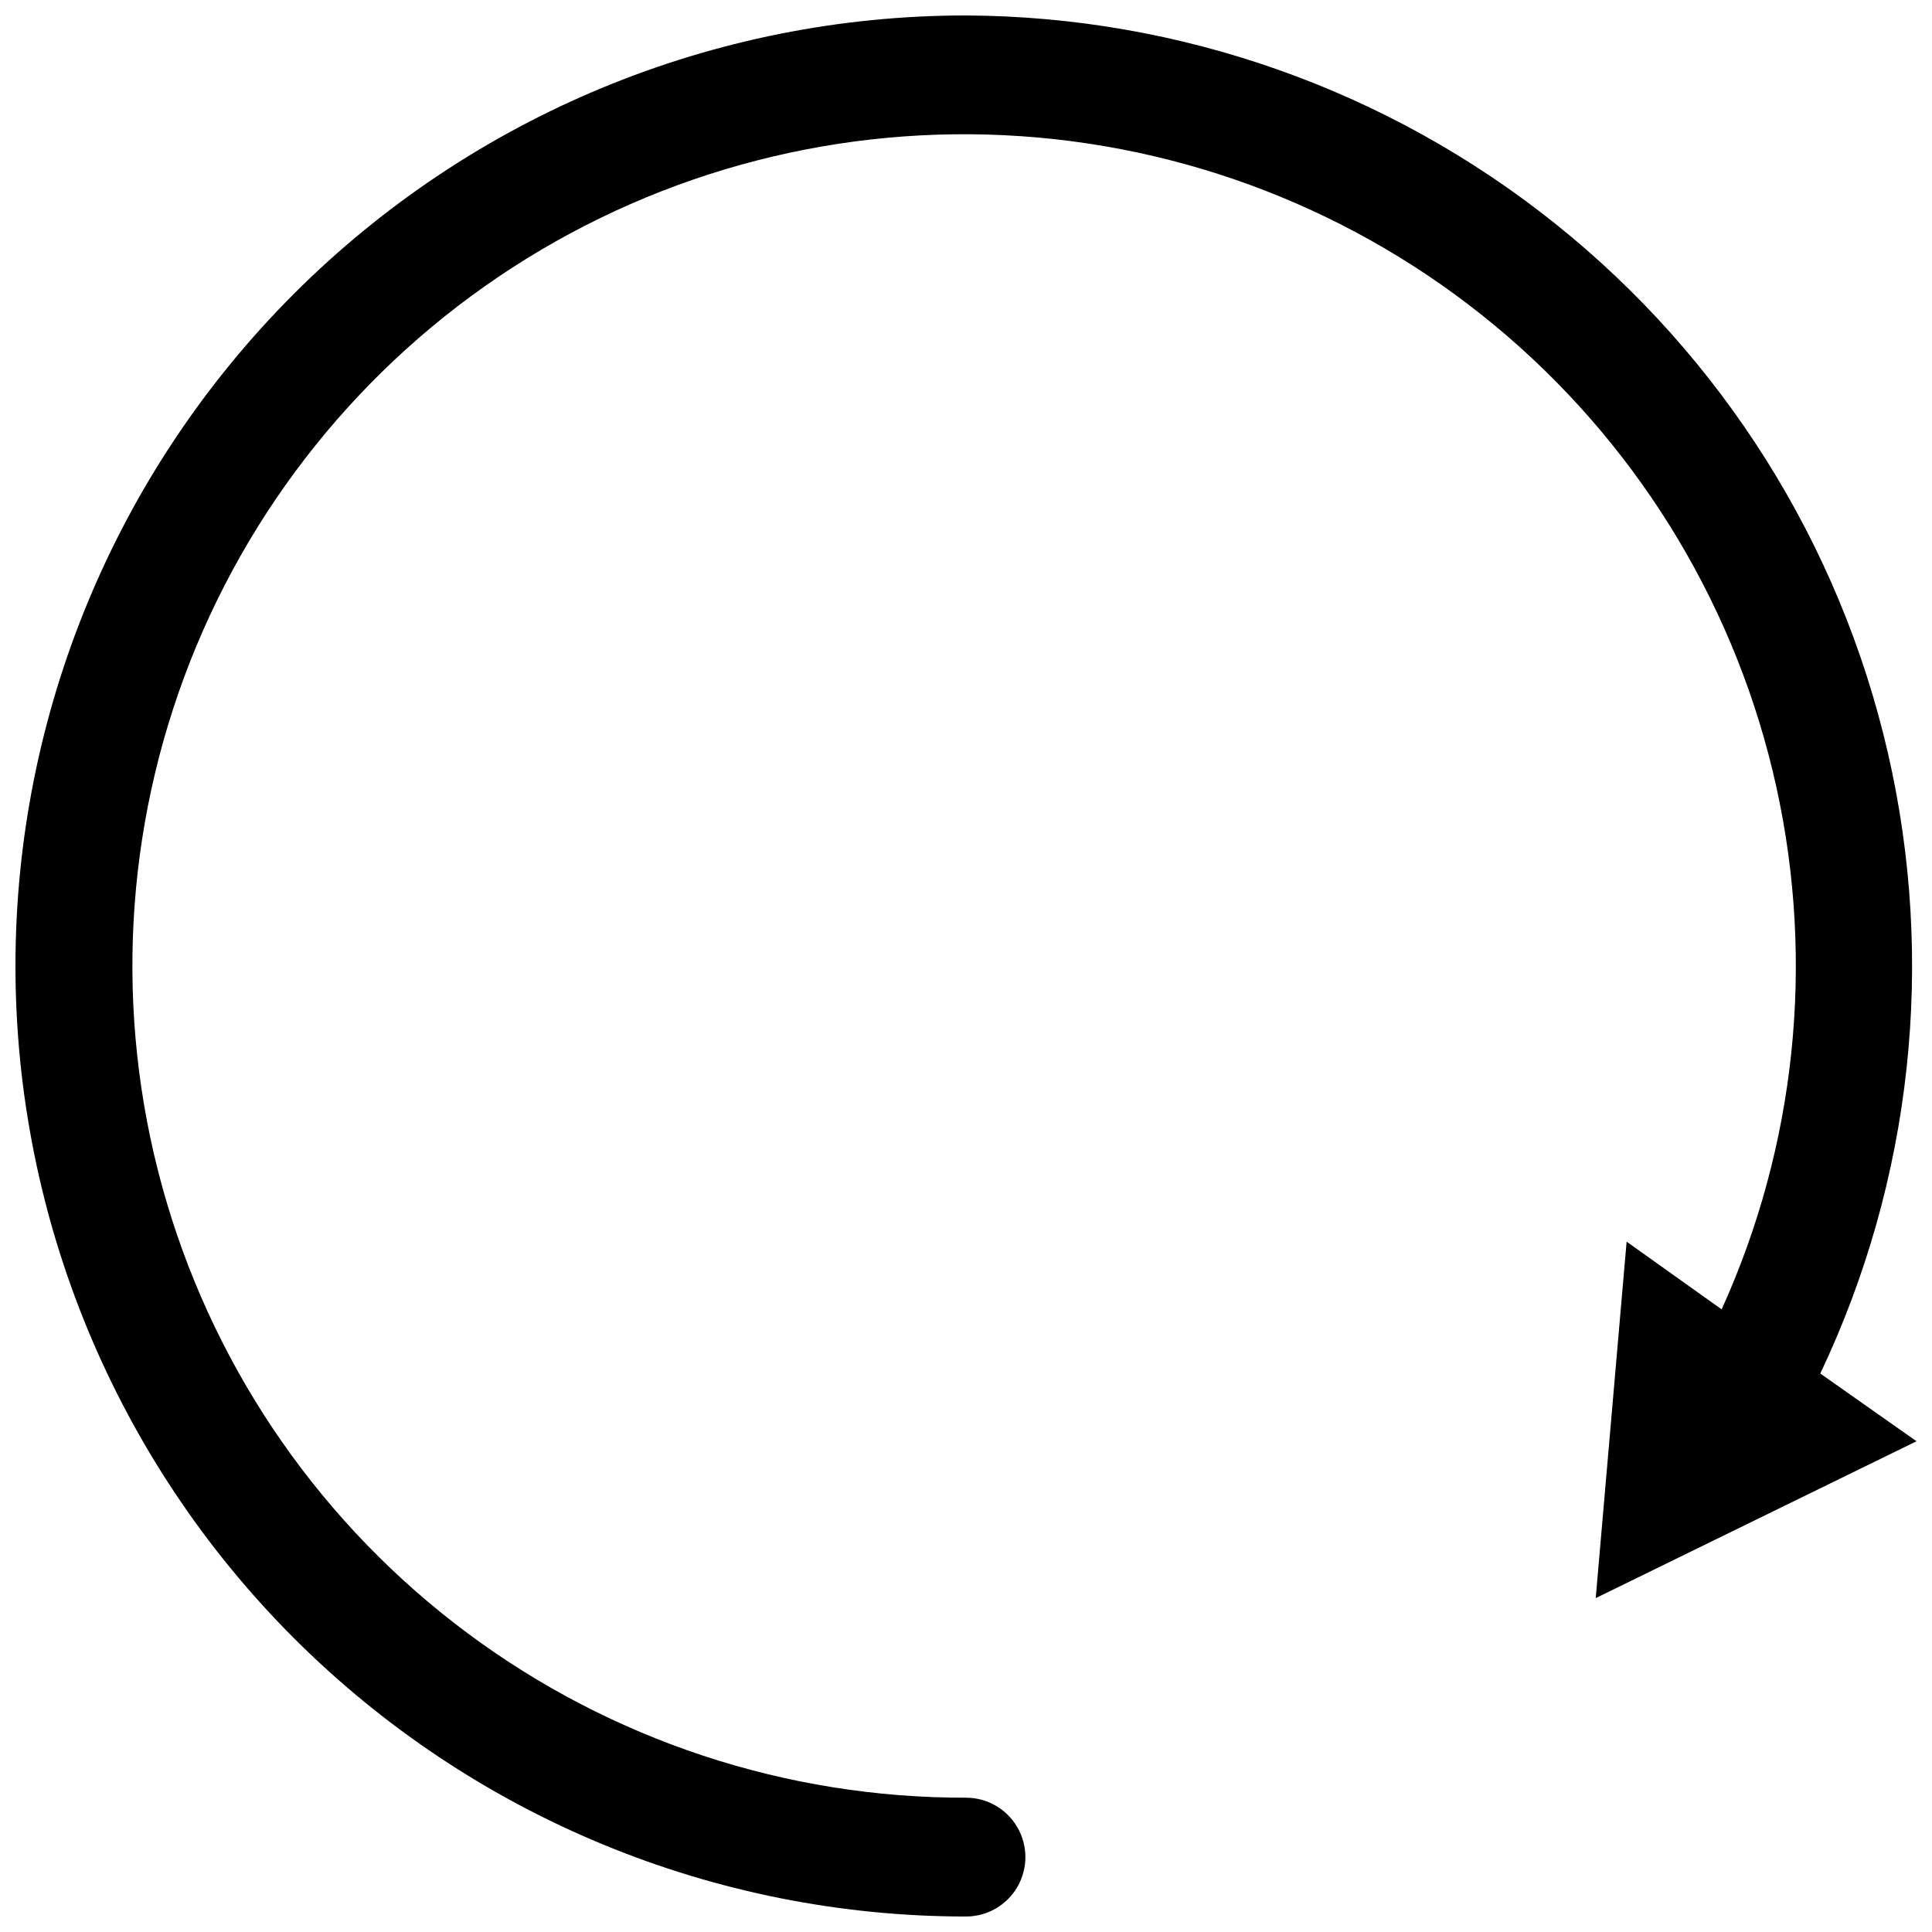 <?xml version="1.0" encoding="UTF-8"?>
<!-- Uploaded to: ICON Repo, www.iconrepo.com, Generator: ICON Repo Mixer Tools -->
<svg width="800px" height="800px" version="1.1" viewBox="144 144 512 512" xmlns="http://www.w3.org/2000/svg">
 <defs>
  <clipPath id="a">
   <path d="m148.09 148.09h503.81v503.81h-503.81z"/>
  </clipPath>
 </defs>
 <g clip-path="url(#a)">
  <path d="m575.07 473.05-8.188 94.465 85.016-41.566-25.504-17.949v0.004c24.34-51.289 30.645-109.29 17.887-164.61-12.754-55.316-43.82-104.7-88.164-140.15-44.34-35.449-99.355-54.883-156.12-55.148-66.812 0-130.88 26.539-178.12 73.781s-73.781 111.31-73.781 178.12c0 66.809 26.539 130.88 73.781 178.12 47.242 47.242 111.31 73.781 178.12 73.781 5.625 0 10.82-3 13.633-7.871s2.812-10.871 0-15.742c-2.812-4.875-8.008-7.875-13.633-7.875-47.621 0.105-93.992-15.211-132.18-43.66-38.188-28.449-66.133-68.496-79.656-114.16-13.523-45.656-11.898-94.465 4.633-139.12s47.082-82.758 87.074-108.6c39.992-25.848 87.281-38.043 134.79-34.77 47.504 3.273 92.672 21.844 128.74 52.93 36.07 31.086 61.102 73.02 71.352 119.52 10.25 46.504 5.164 95.074-14.496 138.45z"/>
 </g>
</svg>